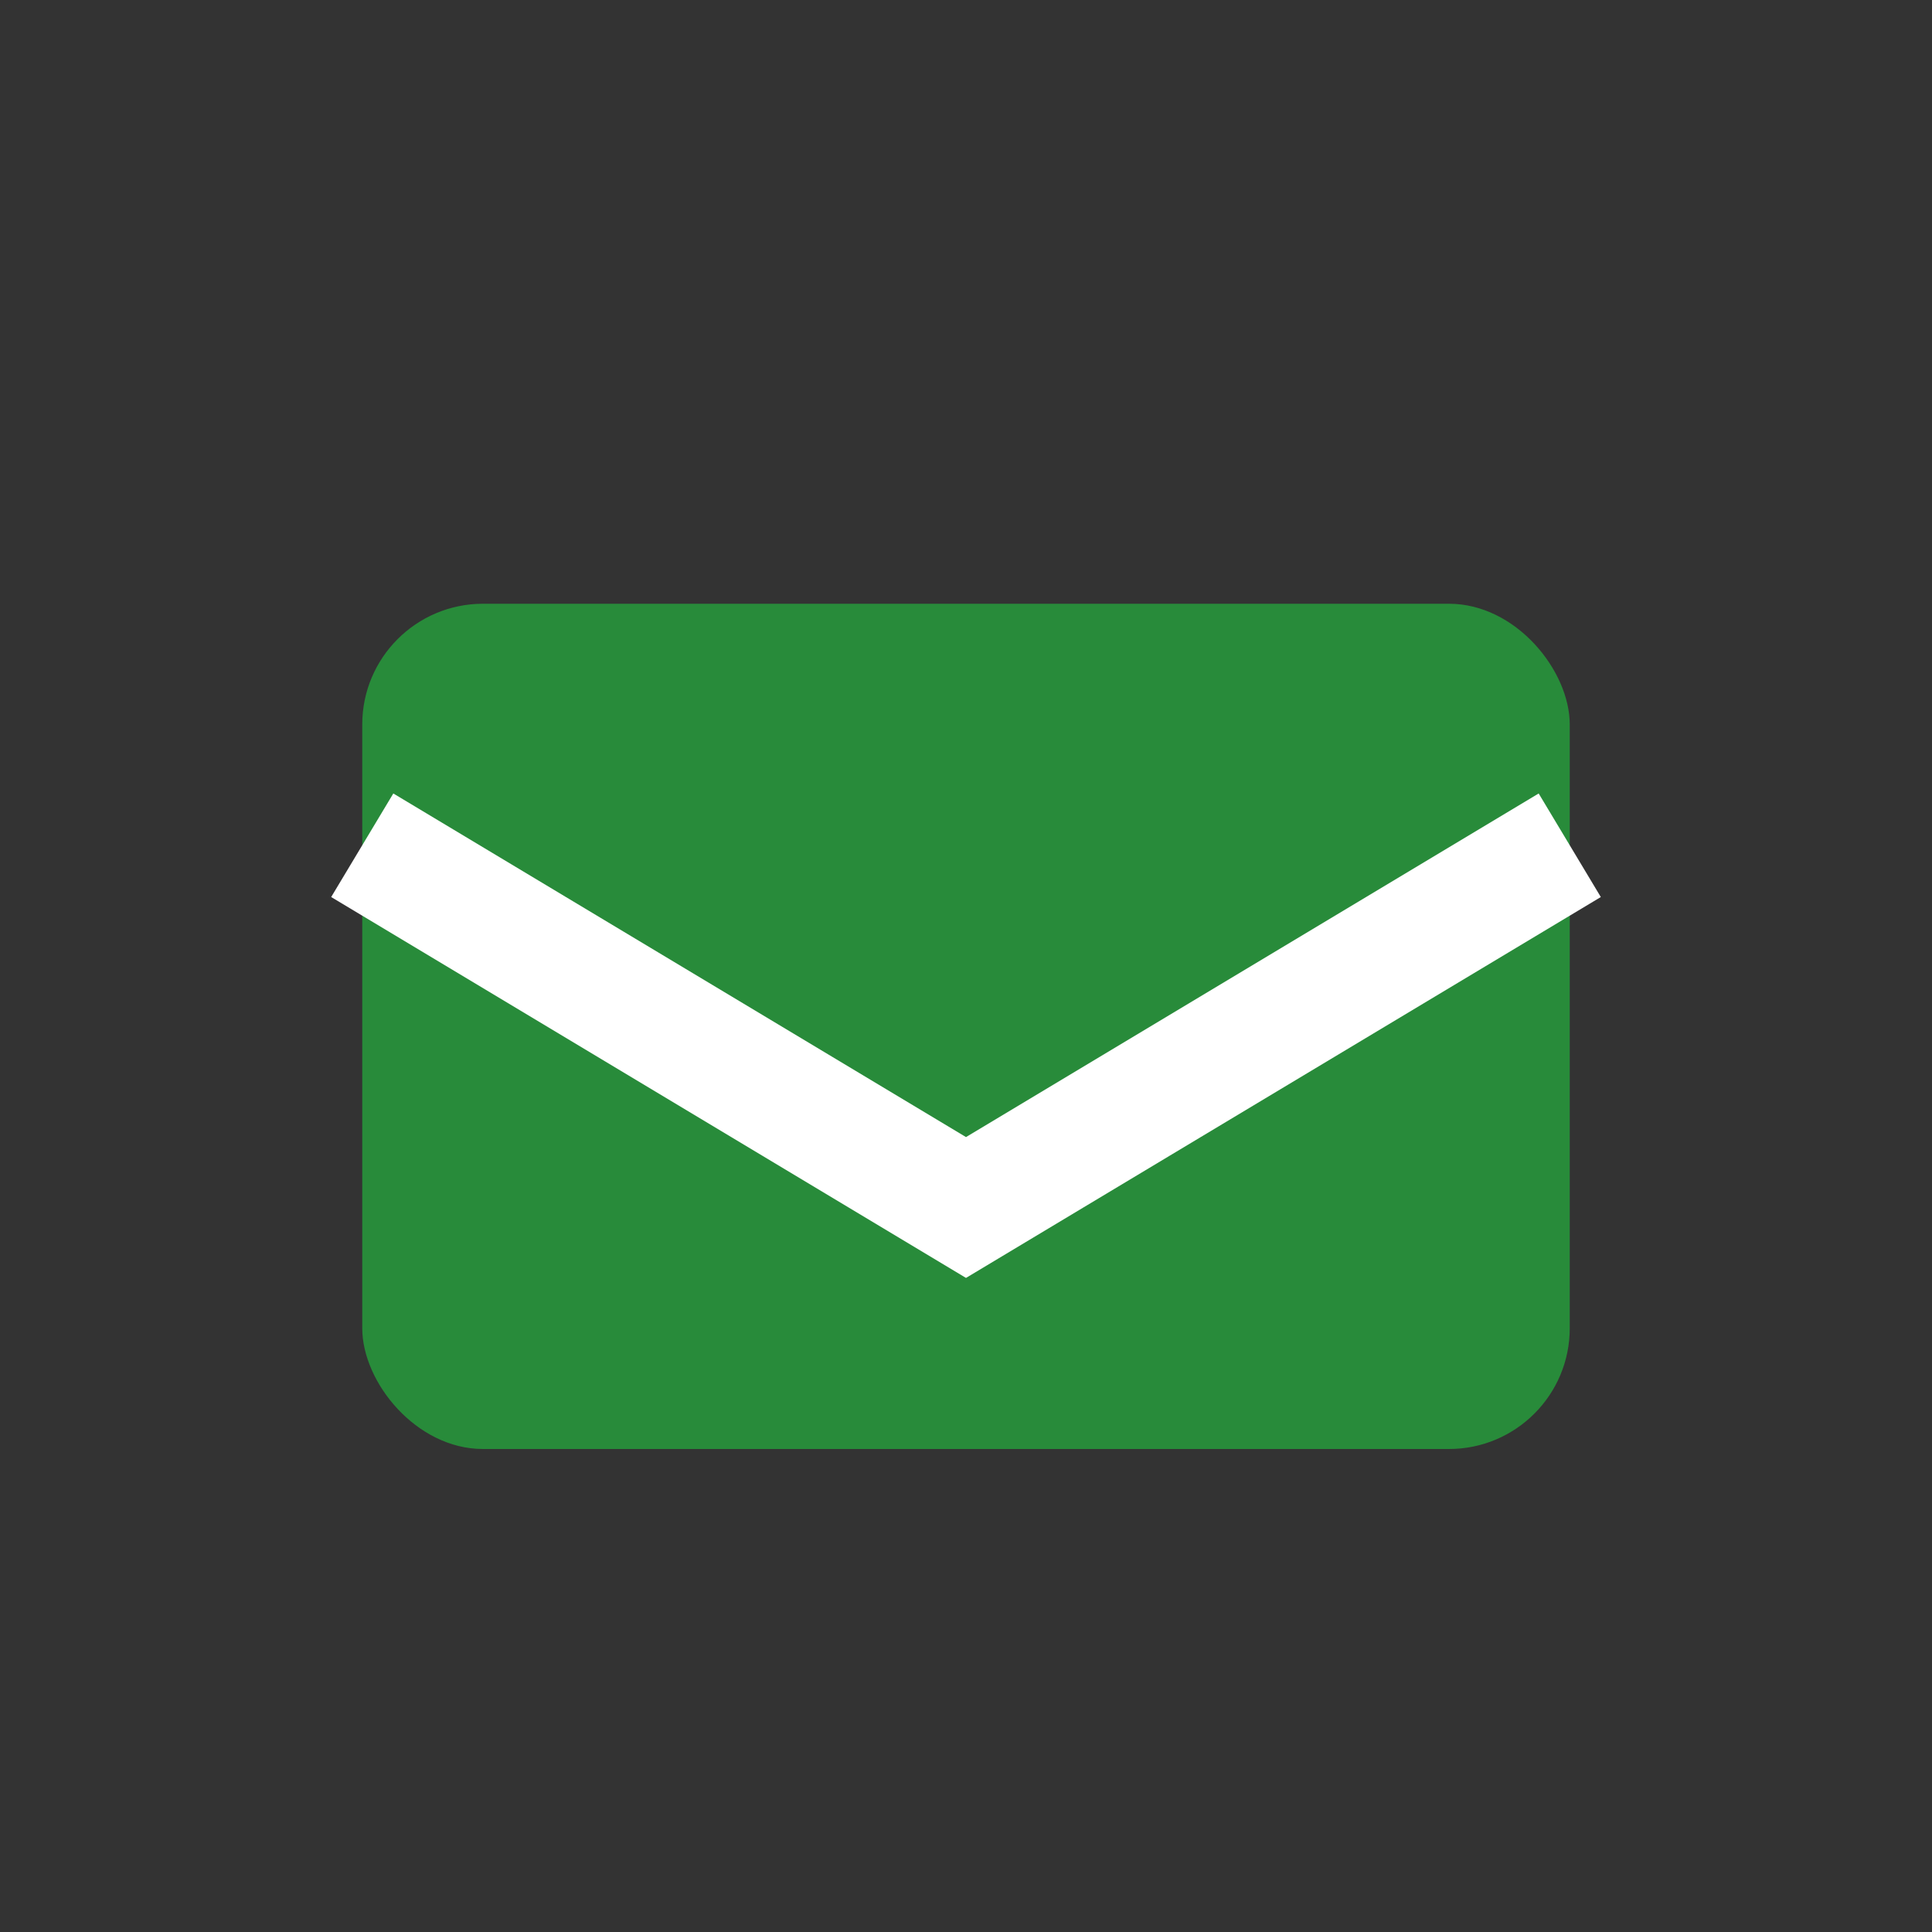 <?xml version="1.0" encoding="UTF-8"?>
<svg xmlns="http://www.w3.org/2000/svg" width="32" height="32" viewBox="0 0 32 32"><rect x="0" y="0" width="32" height="32" fill="#333333" stroke="none"/><rect x="6" y="10" width="20" height="14" rx="2" fill="#288B3A"/><path d="M6 14l10 6 10-6" fill="none" stroke="#fff" stroke-width="2"/></svg>